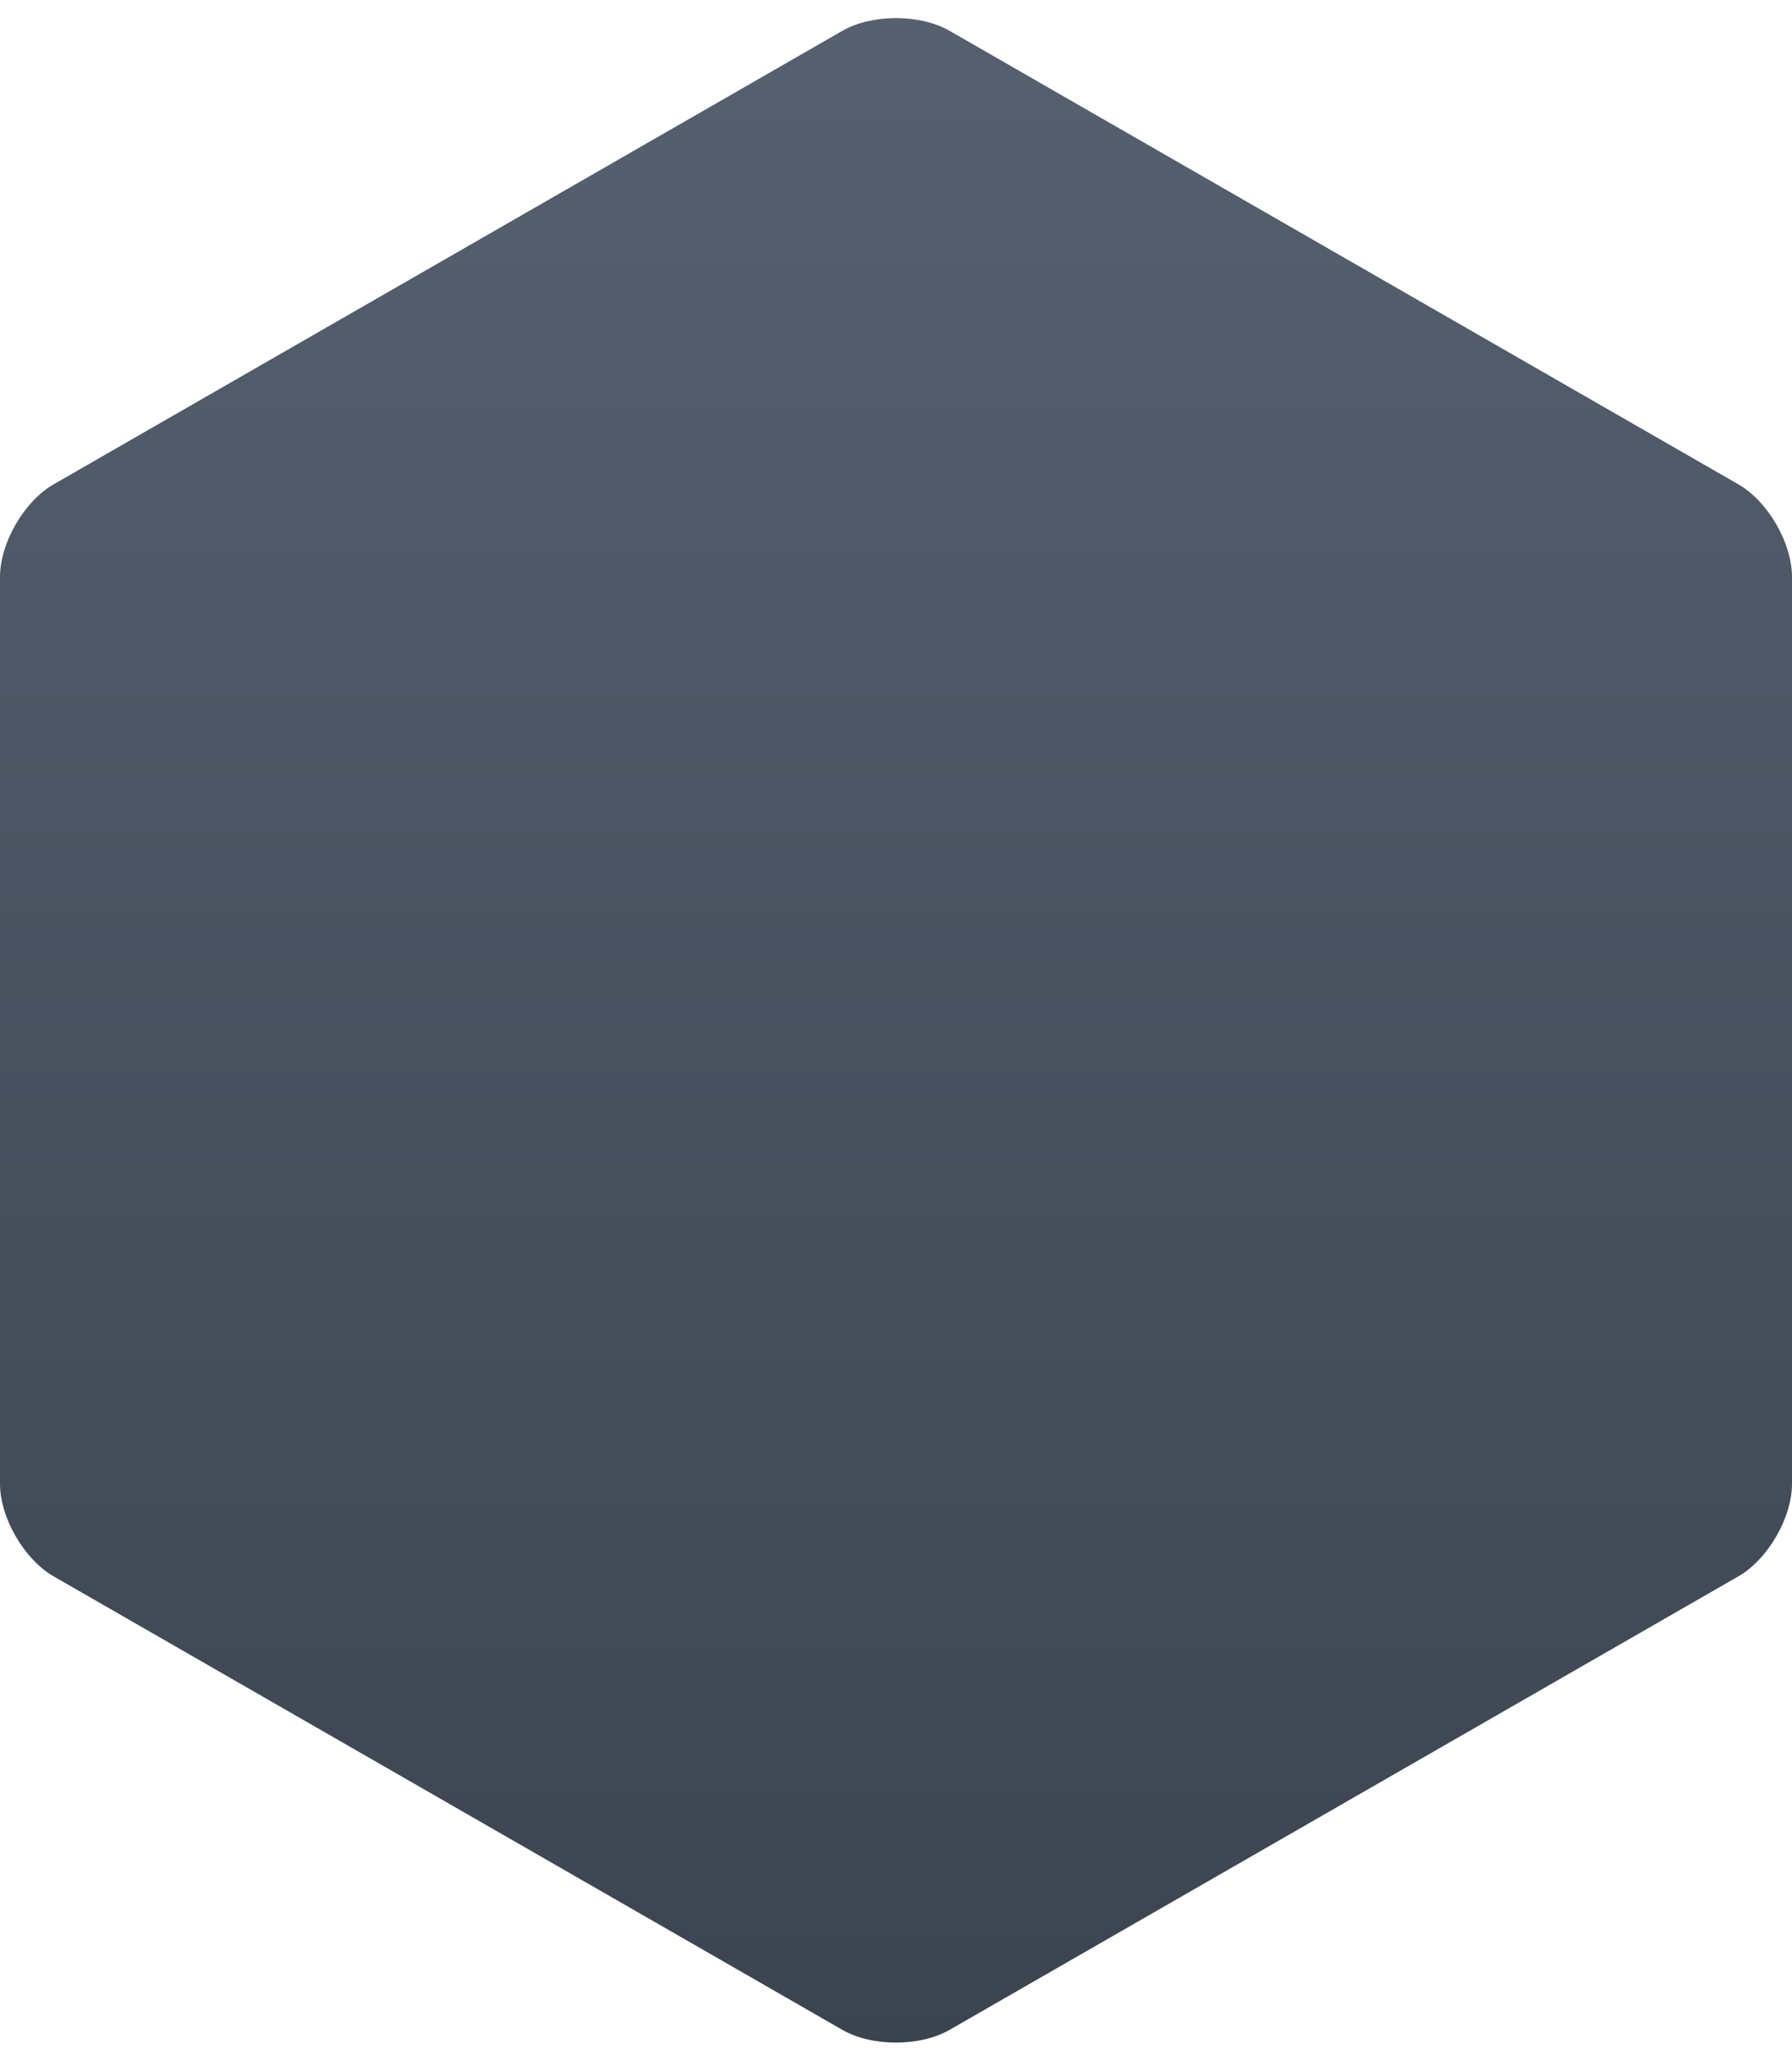 <?xml version="1.0" encoding="utf-8"?>
<!DOCTYPE svg PUBLIC "-//W3C//DTD SVG 1.1//EN" "http://www.w3.org/Graphics/SVG/1.1/DTD/svg11.dtd">
<svg xmlns="http://www.w3.org/2000/svg" version="1.1" x="0" y="0" width="87px" height="100px">
    <defs>
        <linearGradient id="grad" x1="0%" y1="0%" x2="0%" y2="100%">
            <stop offset="0%" style="stop-color:#56606F;stop-opacity:1" />
            <stop offset="100%" style="stop-color:#3C4450;stop-opacity:1" />
        </linearGradient>
    </defs>
    <path fill="url(#grad)" d="M0,28c0-1.65,1.17-3.673,2.601-4.495l38.297-22.01c1.431-0.822,3.771-0.822,5.202,0l38.299,22.011C85.83,24.327,87,26.35,87,28v44c0,1.65-1.17,3.673-2.601,4.495L46.1,98.505c-1.431,0.822-3.771,0.822-5.202,0L2.601,76.495C1.17,75.673,0,73.65,0,72V28z"/>
</svg>
